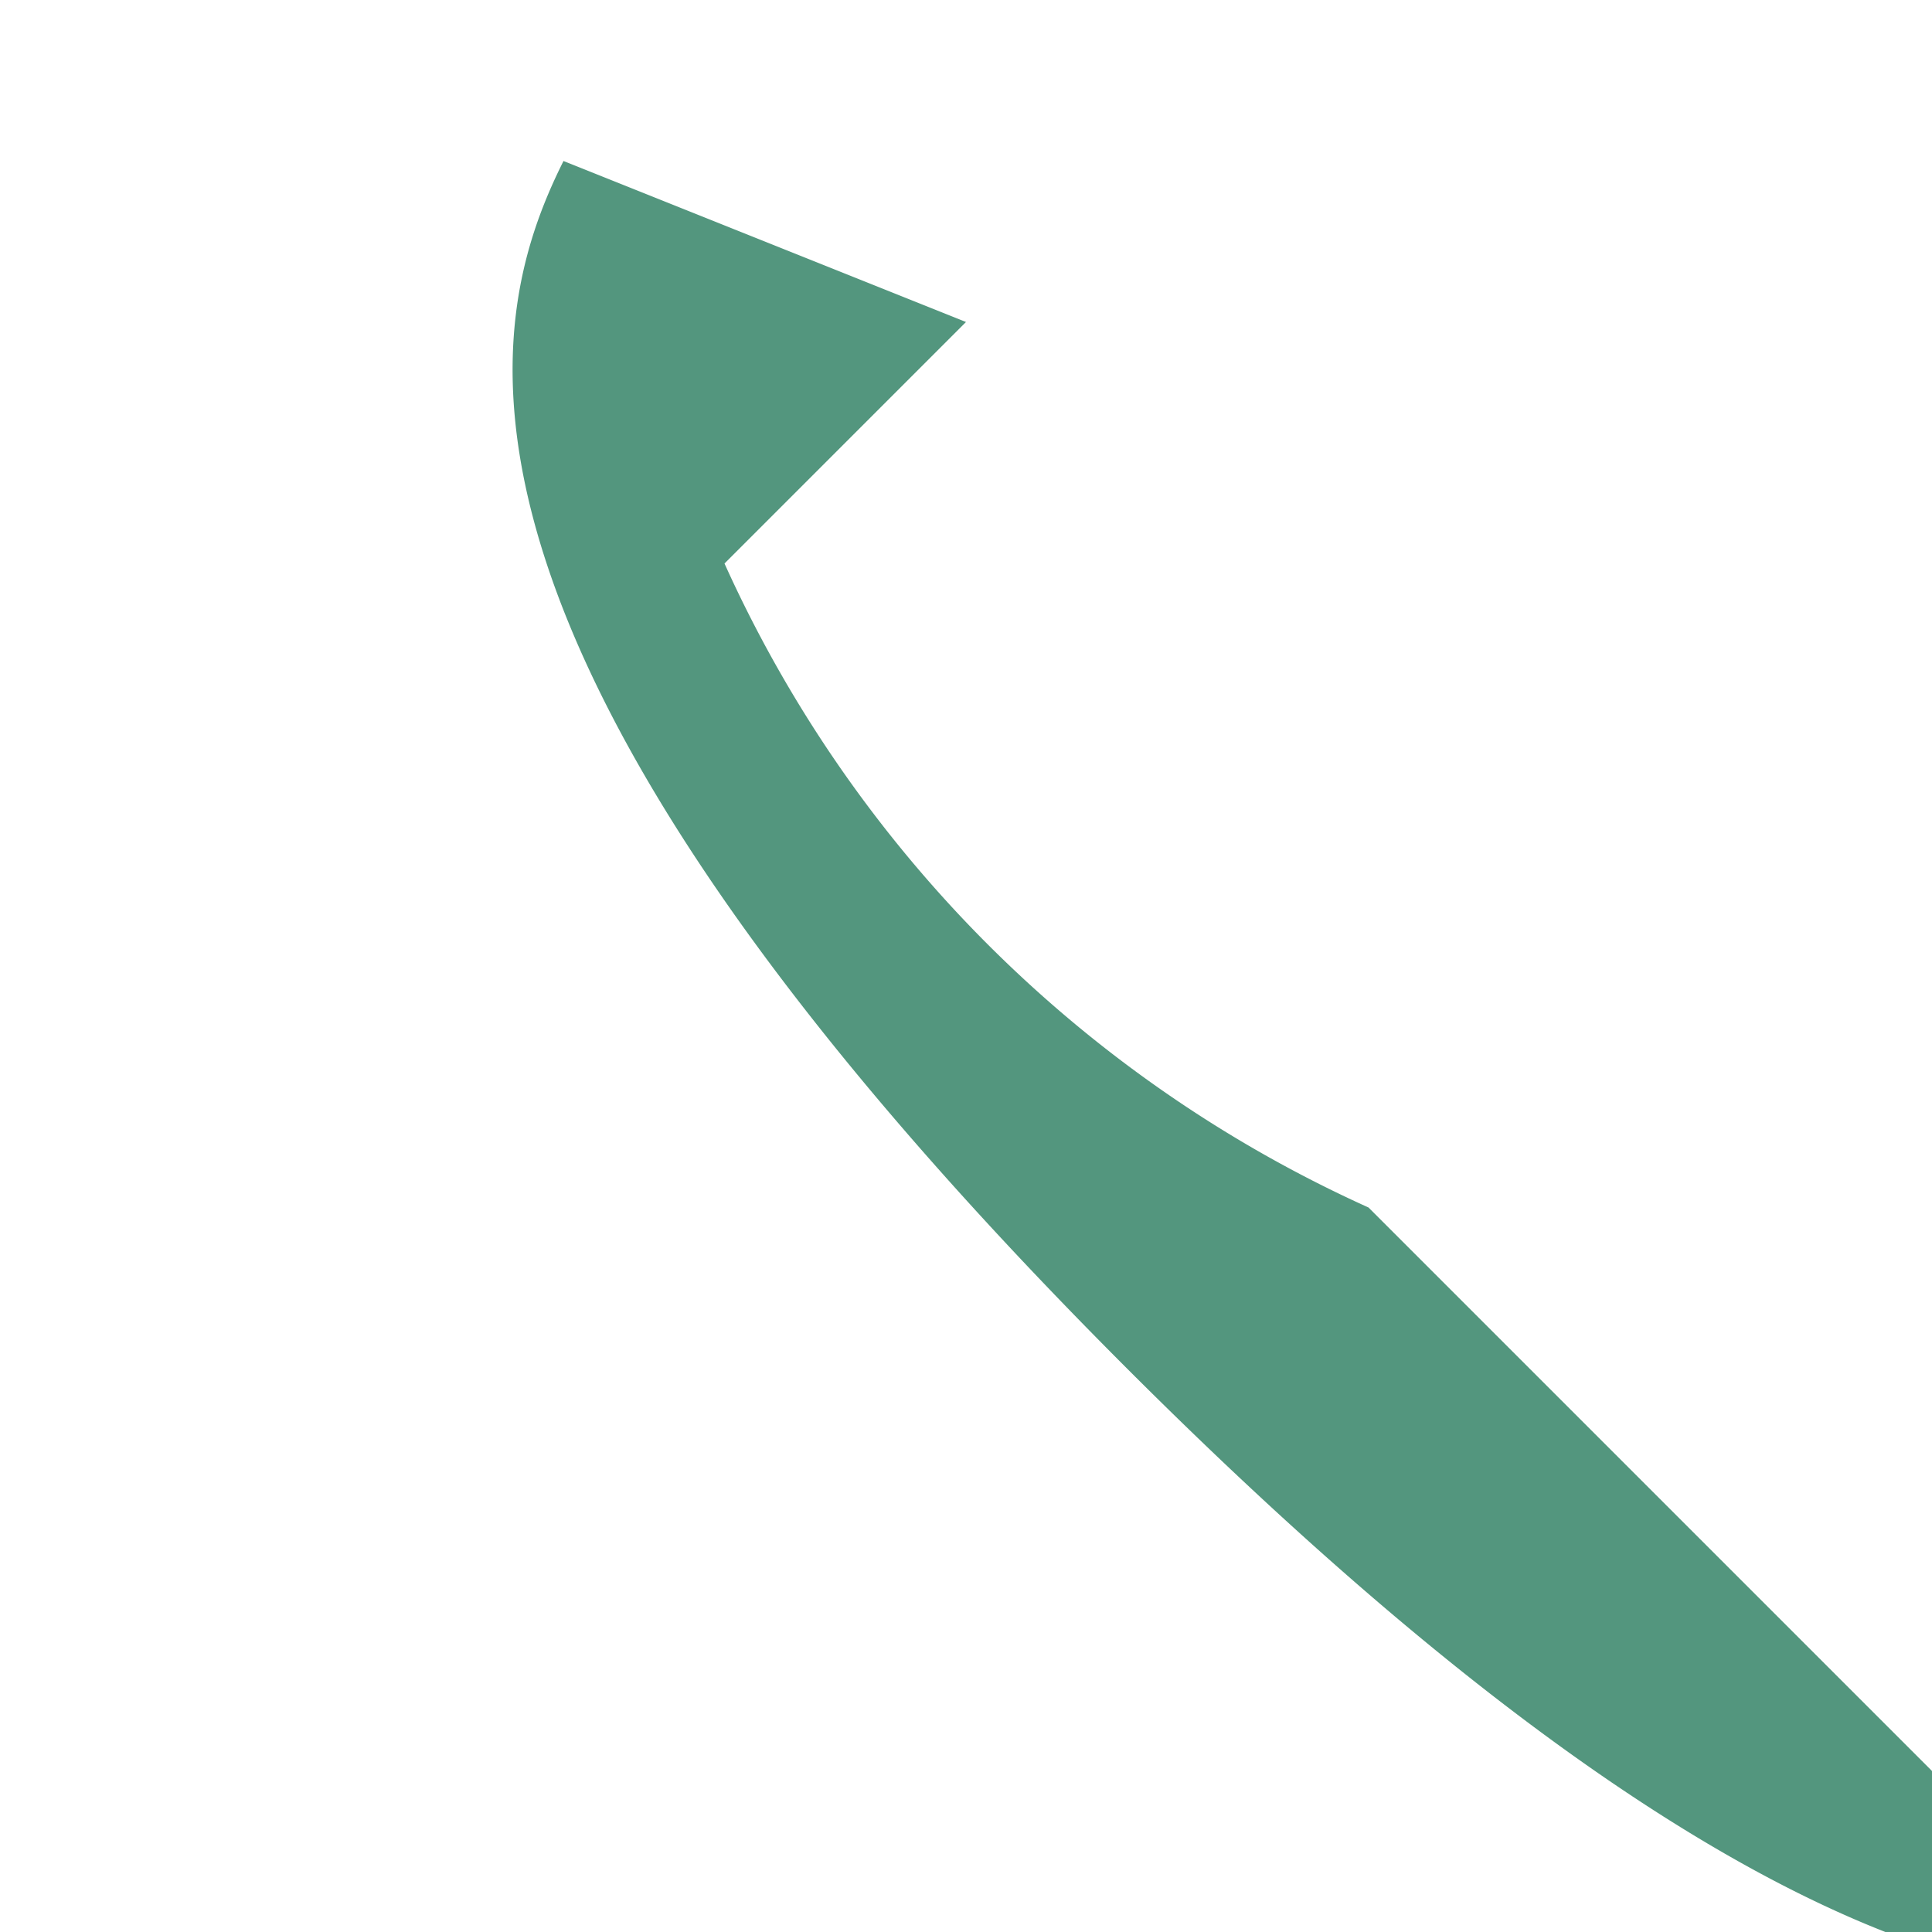 <?xml version="1.0" encoding="UTF-8"?>
<svg xmlns="http://www.w3.org/2000/svg" width="24" height="24" viewBox="0 0 24 24"><rect width="24" height="24" fill="none"/><path d="M17 15a16 16 0 0 1-8-8l3-3-5-2c-1 2-2 6 7 15s13 8 15 7l-2-5-3 3z" fill="#53967E"/></svg>